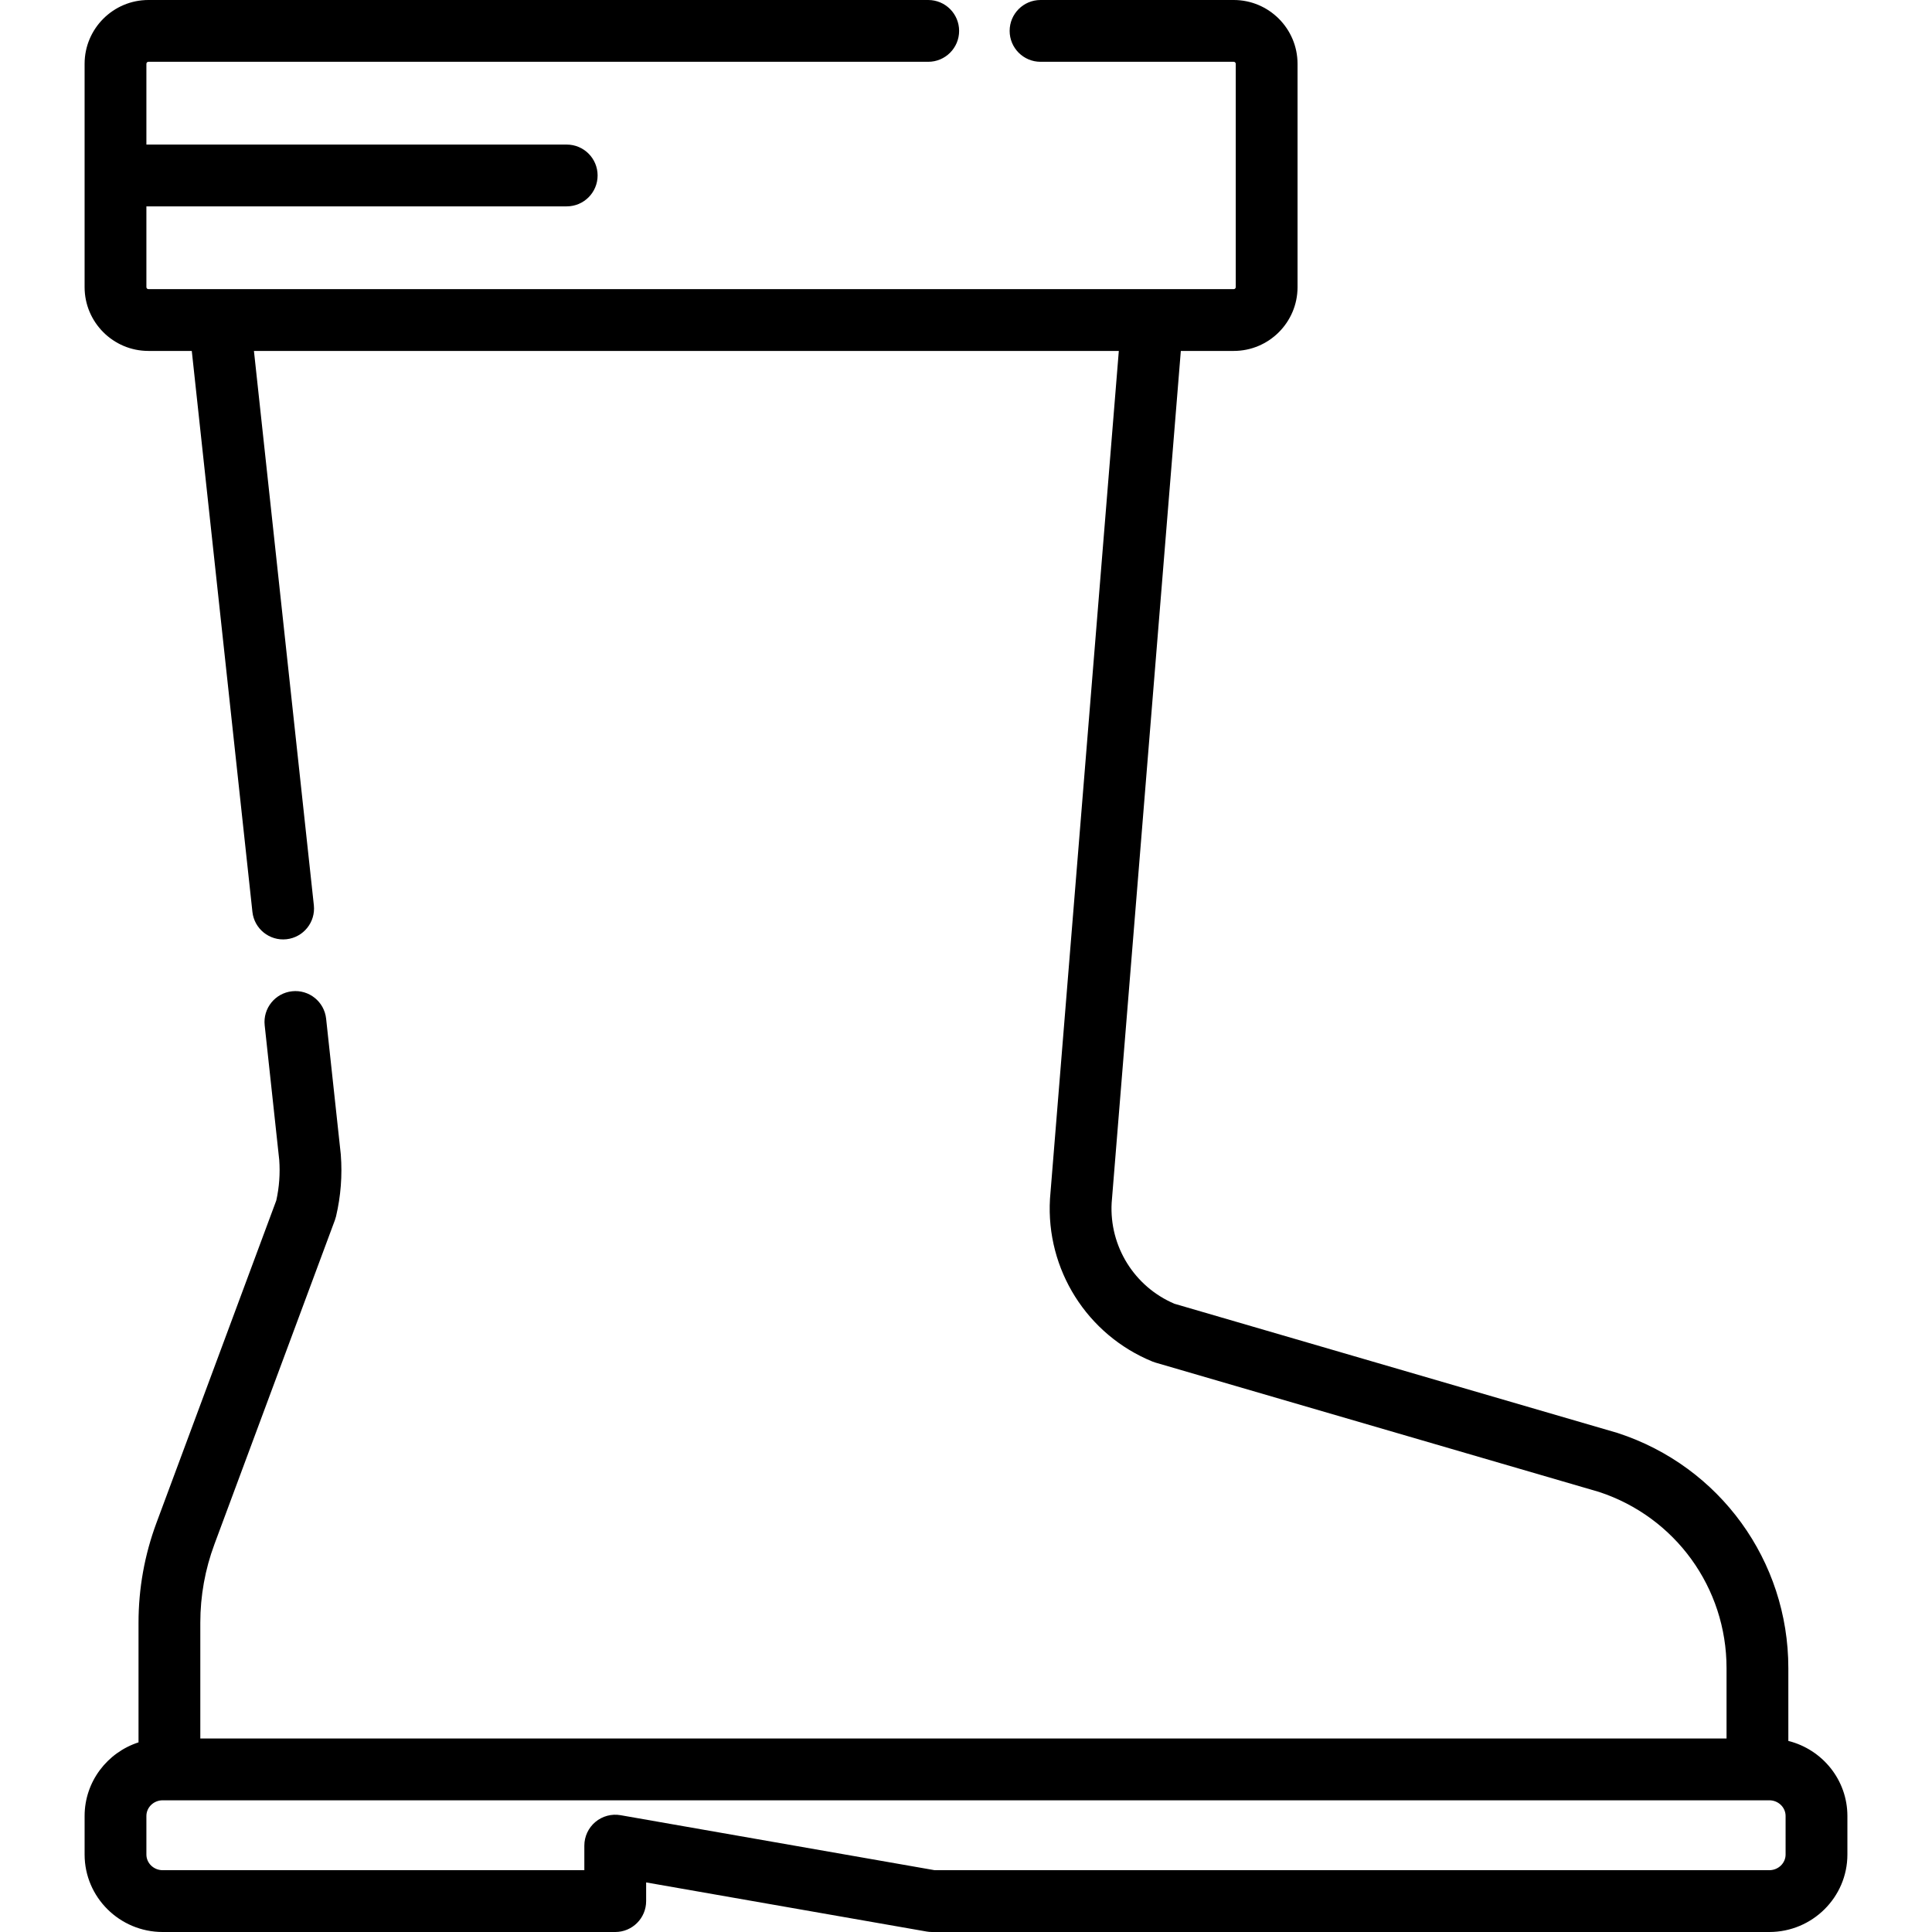 <?xml version="1.0" encoding="iso-8859-1"?>
<!-- Uploaded to: SVG Repo, www.svgrepo.com, Generator: SVG Repo Mixer Tools -->
<svg fill="#000000" height="800px" width="800px" version="1.1" id="Layer_1" xmlns="http://www.w3.org/2000/svg" xmlns:xlink="http://www.w3.org/1999/xlink" 
	 viewBox="0 0 512.003 512.003" xml:space="preserve">
<g>
	<g>
		<path d="M473.931,461.367v-19.303c0-28.429-18.158-53.46-45.183-62.284c-0.083-0.027-0.165-0.052-0.249-0.076l-117.272-34.196
			c-10.603-4.517-17.262-15.198-16.626-26.727l18.331-225.778h14.019c9.327,0,16.913-7.587,16.913-16.912V16.912
			C343.864,7.587,336.276,0,326.95,0h-51.194c-4.522,0-8.188,3.666-8.188,8.188c0,4.523,3.666,8.188,8.188,8.188h51.194
			c0.296,0,0.537,0.241,0.537,0.536v59.176c0,0.296-0.241,0.536-0.537,0.536h-21.57H58.175H39.334c-0.296,0-0.537-0.241-0.537-0.536
			V54.689h111.389c4.522,0,8.188-3.665,8.188-8.188s-3.666-8.188-8.188-8.188H38.797V16.912c0-0.295,0.241-0.536,0.537-0.536H245.99
			c4.522,0,8.188-3.665,8.188-8.188c0-4.522-3.666-8.188-8.188-8.188H39.334C30.008,0,22.42,7.587,22.42,16.912v59.176
			c0,9.326,7.588,16.912,16.913,16.912h11.491l16.068,148.649c0.486,4.497,4.529,7.746,9.021,7.261
			c4.496-0.486,7.747-4.525,7.26-9.021L67.296,93.002H296.5l-18.231,224.554c-0.004,0.062-0.009,0.123-0.013,0.186
			c-1.089,18.682,9.819,35.995,27.141,43.078c0.264,0.108,0.534,0.201,0.807,0.282l117.578,34.285
			c20.205,6.653,33.771,25.395,33.771,46.678v18.66H53.084v-30.684c0-7.12,1.258-14.114,3.738-20.787l31.937-85.923
			c0.118-0.32,0.217-0.646,0.296-0.978c1.259-5.351,1.685-10.844,1.265-16.323c-0.007-0.086-0.014-0.171-0.023-0.255l-3.871-35.815
			c-0.486-4.497-4.526-7.749-9.021-7.261c-4.496,0.486-7.747,4.525-7.26,9.021l3.857,35.682c0.263,3.6,0.001,7.207-0.779,10.73
			L41.473,403.55c-3.161,8.505-4.763,17.419-4.763,26.494v31.702c-8.282,2.685-14.287,10.411-14.287,19.512v10.216
			c0,11.32,9.284,20.53,20.696,20.53h119.929c4.522,0,8.188-3.665,8.188-8.188v-4.952l74.339,13.018
			c0.466,0.081,0.939,0.122,1.413,0.122h221.899c11.412,0,20.696-9.21,20.696-20.53v-10.216
			C489.58,471.664,482.906,463.61,473.931,461.367z M473.204,491.47L473.204,491.47c0,2.29-1.938,4.154-4.32,4.154H247.696
			l-83.238-14.577c-2.384-0.416-4.828,0.24-6.679,1.797c-1.852,1.556-2.922,3.85-2.922,6.269v6.511H43.117
			c-2.382,0-4.32-1.864-4.32-4.154v-10.216c0-2.292,1.938-4.155,4.32-4.155h1.78h420.846h3.141c2.382,0,4.32,1.864,4.32,4.155
			V491.47z"/>
	</g>
</g>
</svg>